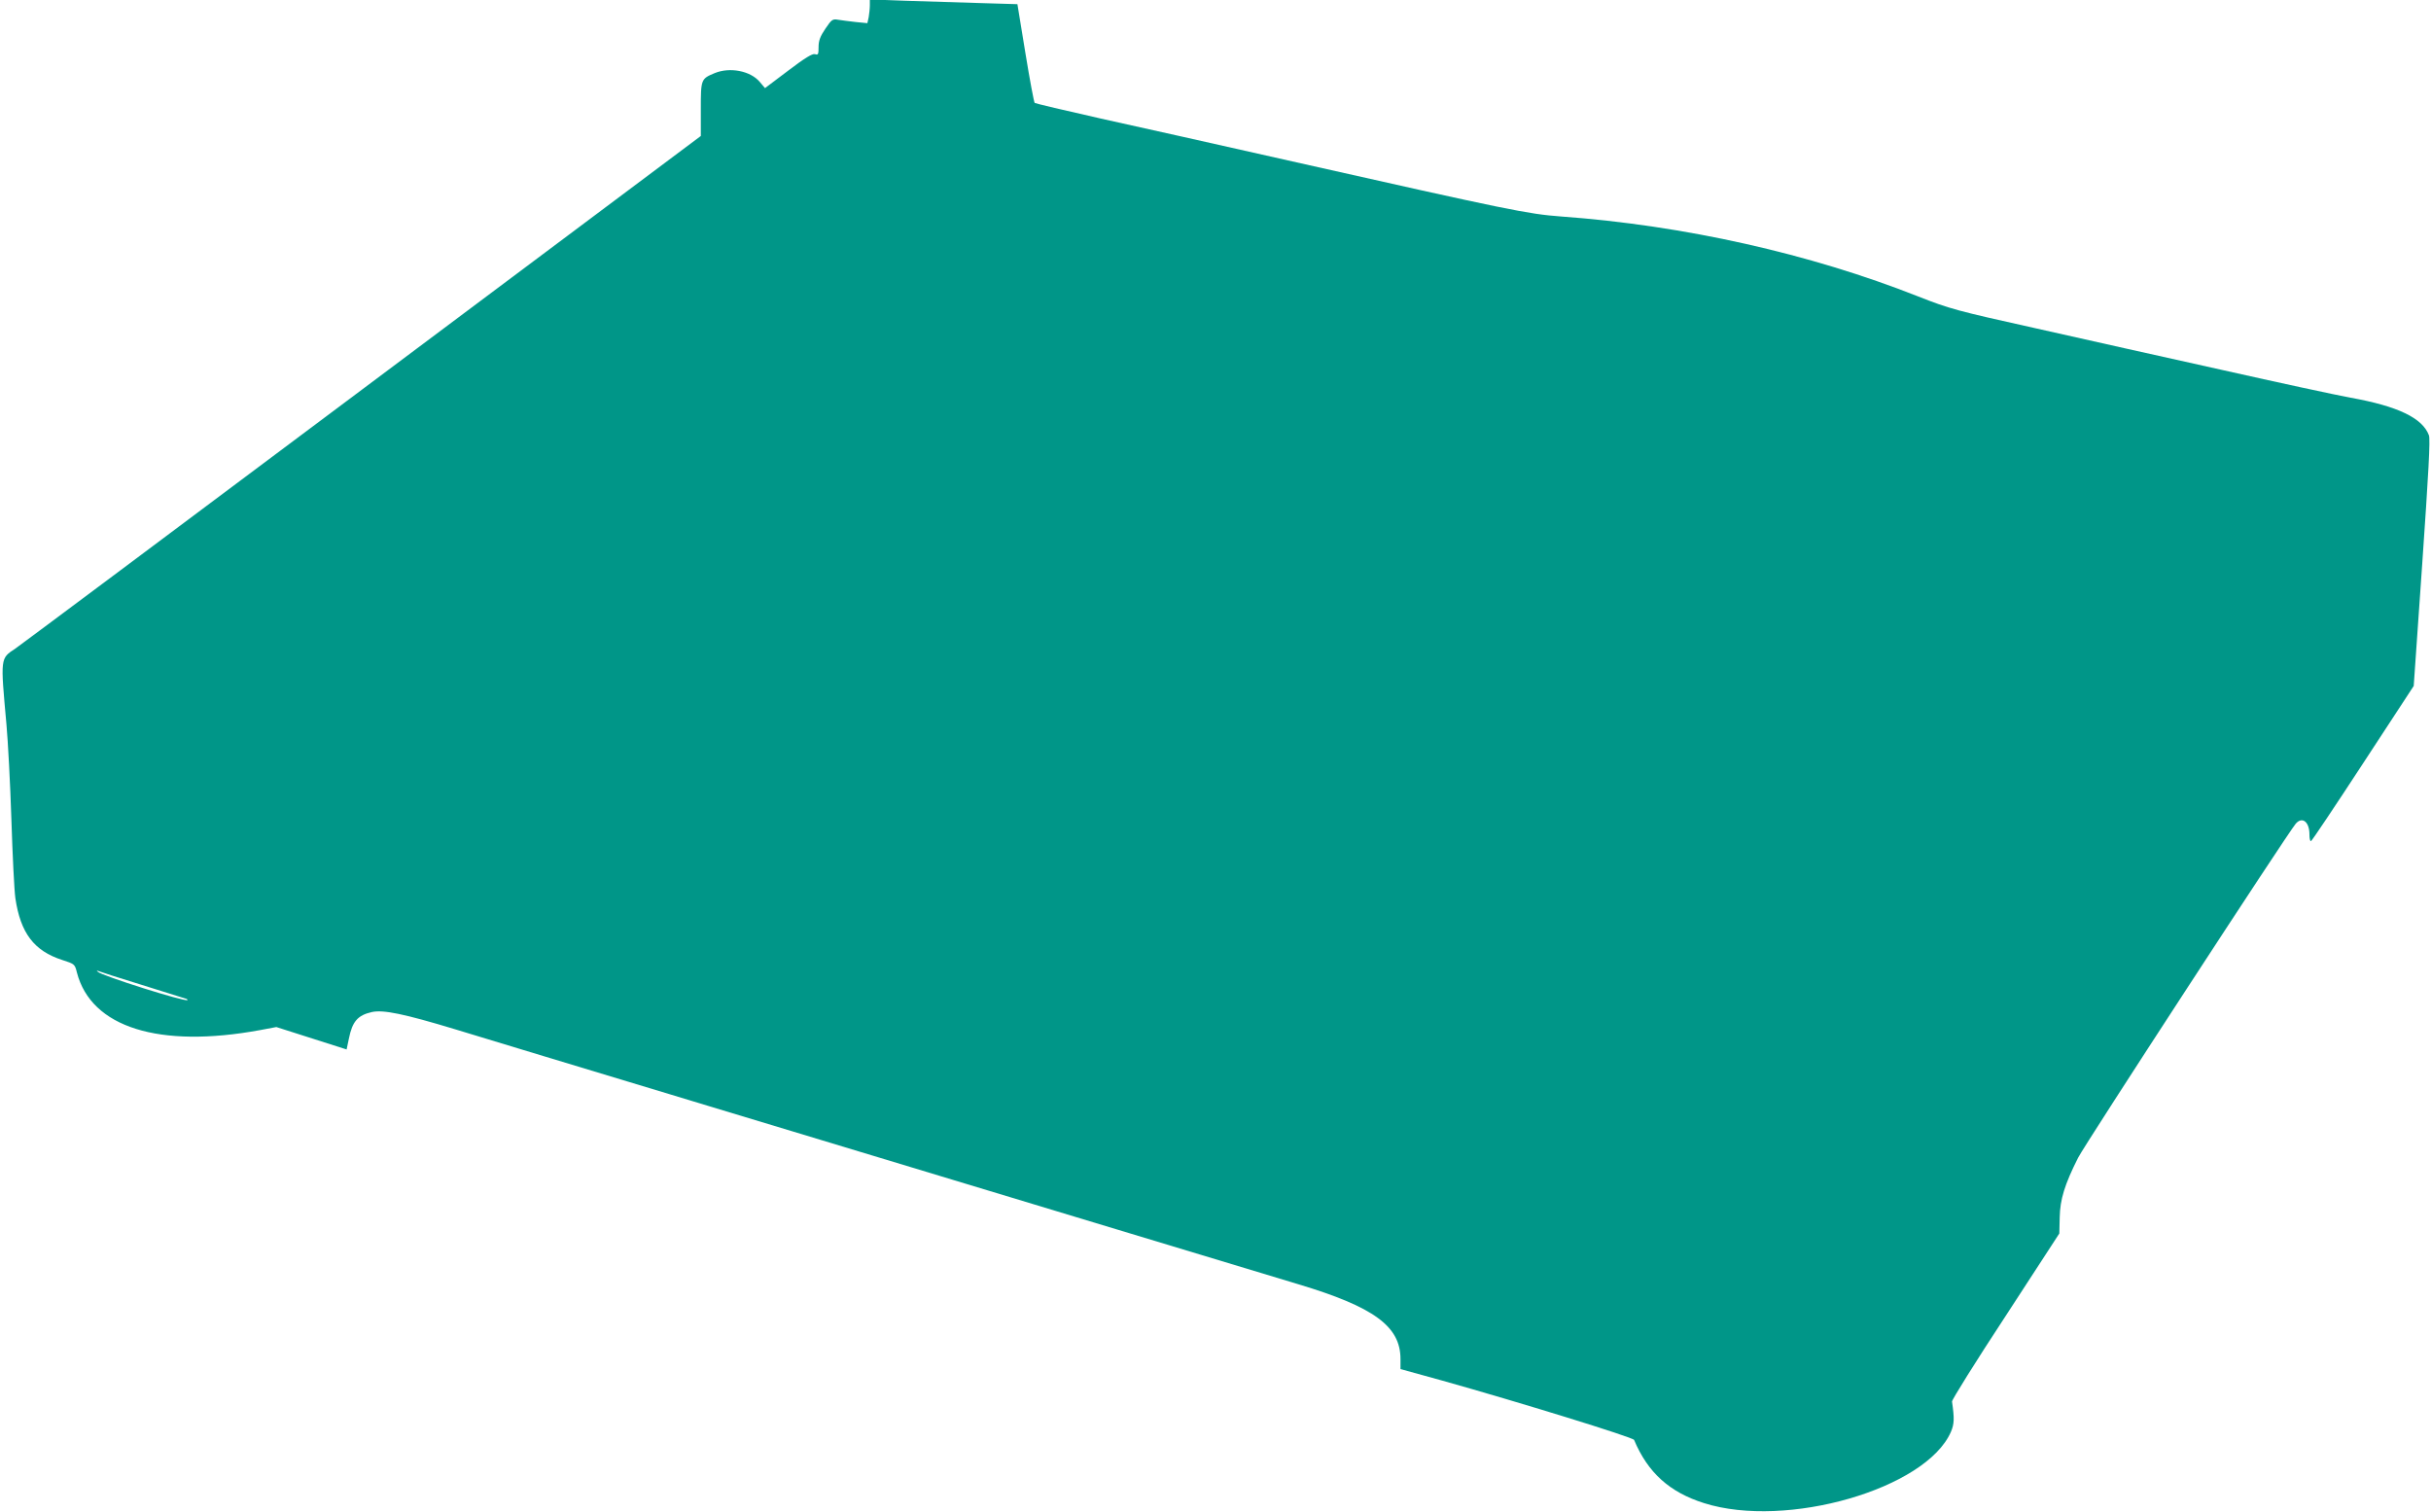 <?xml version="1.0" standalone="no"?>
<!DOCTYPE svg PUBLIC "-//W3C//DTD SVG 20010904//EN"
 "http://www.w3.org/TR/2001/REC-SVG-20010904/DTD/svg10.dtd">
<svg version="1.0" xmlns="http://www.w3.org/2000/svg"
 width="1280pt" height="796pt" viewBox="0 0 1280 796"
 preserveAspectRatio="xMidYMid meet">
<g transform="translate(0,796) scale(0.1,-0.1)"
fill="#009688" stroke="none">
<path d="M4580 7933 c0 -17 -3 -45 -6 -63 l-7 -32 -61 6 c-34 4 -75 9 -93 12
-29 5 -34 2 -67 -47 -28 -41 -36 -64 -36 -97 0 -38 -2 -43 -19 -37 -13 4 -53
-20 -141 -87 l-122 -92 -27 32 c-49 59 -158 80 -238 47 -72 -30 -73 -32 -73
-189 l0 -142 -1782 -1334 c-980 -734 -1802 -1348 -1827 -1365 -80 -53 -79 -45
-47 -400 8 -88 20 -313 26 -500 6 -187 15 -374 21 -415 27 -183 98 -277 247
-325 65 -21 66 -22 77 -66 75 -289 432 -401 965 -303 l85 16 185 -59 185 -59
12 57 c18 90 46 123 121 140 60 13 168 -9 439 -91 147 -45 363 -110 478 -145
116 -35 309 -93 430 -130 121 -37 316 -95 433 -131 116 -35 309 -93 427 -129
118 -36 312 -94 430 -130 118 -36 312 -94 430 -130 239 -72 542 -164 860 -260
116 -35 332 -100 480 -145 149 -45 360 -109 470 -142 400 -120 539 -222 539
-394 l0 -53 221 -61 c396 -111 1003 -298 1009 -312 72 -172 187 -276 369 -333
433 -137 1168 75 1299 375 18 42 19 70 6 160 -1 9 125 211 282 450 l283 435 2
85 c2 95 26 173 97 314 34 68 1104 1710 1146 1759 34 39 72 10 72 -57 0 -20 3
-36 8 -35 4 0 127 184 274 409 l267 408 45 646 c33 476 43 654 35 674 -34 91
-163 153 -413 198 -77 14 -382 80 -676 146 -294 65 -735 164 -980 219 -419 93
-455 103 -620 168 -572 226 -1233 374 -1880 421 -175 13 -274 33 -1415 290
-368 83 -823 185 -1010 226 -187 42 -343 79 -347 82 -4 4 -26 122 -49 263
l-42 257 -201 6 c-110 3 -285 9 -388 12 l-188 7 0 -30z m-3840 -5157 c118 -37
223 -70 233 -73 10 -2 17 -7 14 -9 -11 -11 -451 128 -472 149 -7 7 -7 8 0 5 6
-3 107 -36 225 -72z"/>
</g>
</svg>
